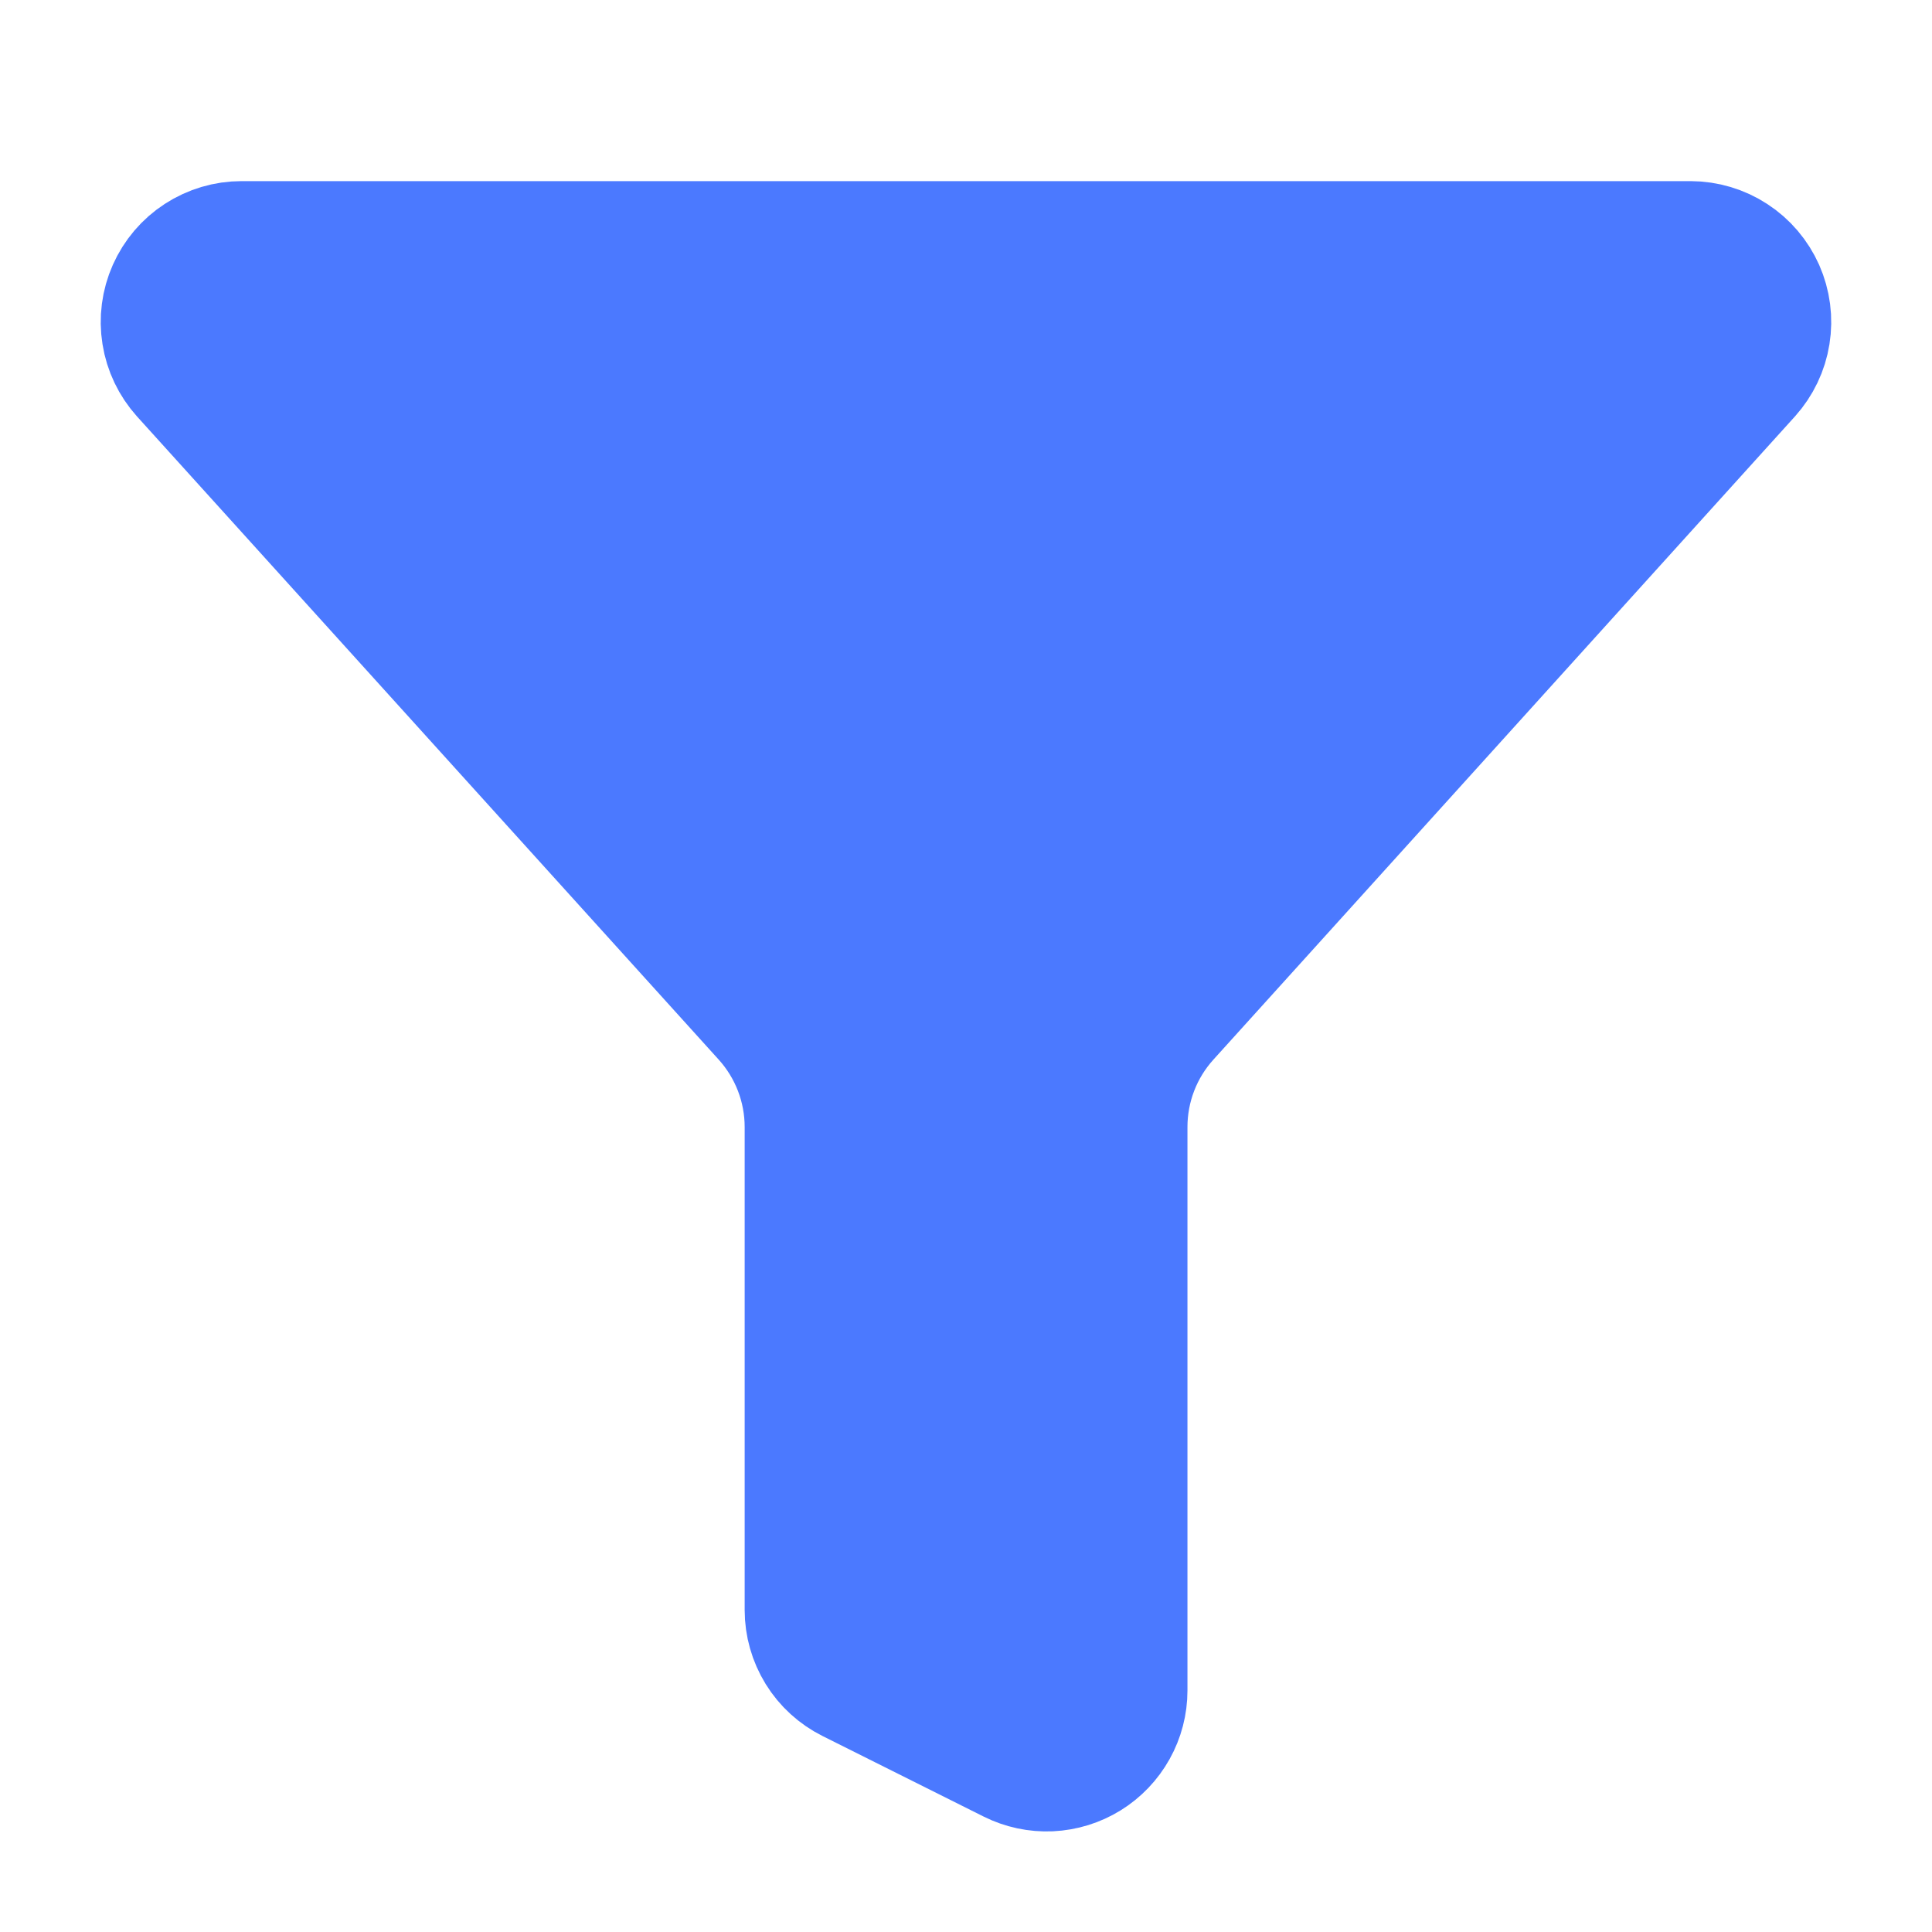 <svg width="32" height="32" viewBox="0 0 32 32" fill="none" xmlns="http://www.w3.org/2000/svg">
<g clip-path="url(#clip0_13462_3933)">
<path d="M13.334 26.667C13.334 26.914 13.403 27.157 13.533 27.368C13.663 27.579 13.85 27.749 14.072 27.86L16.738 29.193C16.942 29.295 17.167 29.343 17.395 29.333C17.622 29.322 17.842 29.254 18.035 29.135C18.229 29.015 18.388 28.848 18.499 28.649C18.61 28.451 18.668 28.227 18.668 28V18.667C18.668 18.006 18.913 17.369 19.357 16.879L28.988 6.227C29.16 6.035 29.274 5.798 29.314 5.544C29.355 5.289 29.321 5.029 29.217 4.793C29.112 4.558 28.942 4.357 28.726 4.217C28.51 4.076 28.259 4.001 28.001 4H4.001C3.743 4 3.491 4.075 3.274 4.216C3.058 4.356 2.888 4.556 2.783 4.792C2.678 5.028 2.644 5.289 2.685 5.543C2.725 5.798 2.839 6.035 3.011 6.227L12.645 16.879C13.088 17.369 13.334 18.006 13.334 18.667V26.667Z" fill="#4B79FF" stroke="#4B79FF" stroke-width="2" stroke-linecap="round" stroke-linejoin="round"/>
</g>
<defs>
<clipPath id="clip0_13462_3933">
<rect width="32" height="32" fill="white"/>
</clipPath>
</defs>
</svg>
